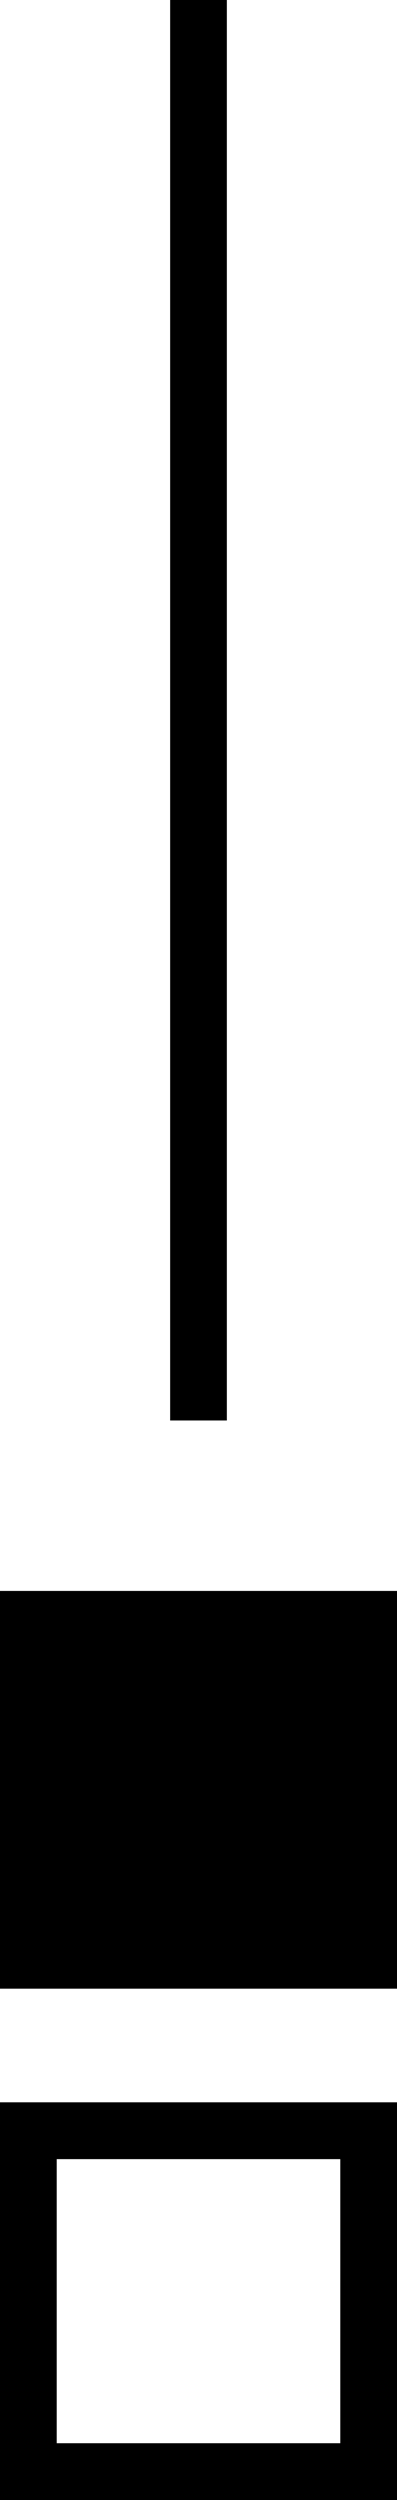 <svg width="7" height="44" viewBox="0 0 7 44" fill="none" xmlns="http://www.w3.org/2000/svg">
<path fill-rule="evenodd" clip-rule="evenodd" d="M3 25V0H4V25H3Z" fill="black"/>
<rect y="28" width="7" height="7" fill="black"/>
<rect x="0.5" y="37.5" width="6" height="6" stroke="black"/>
</svg>
